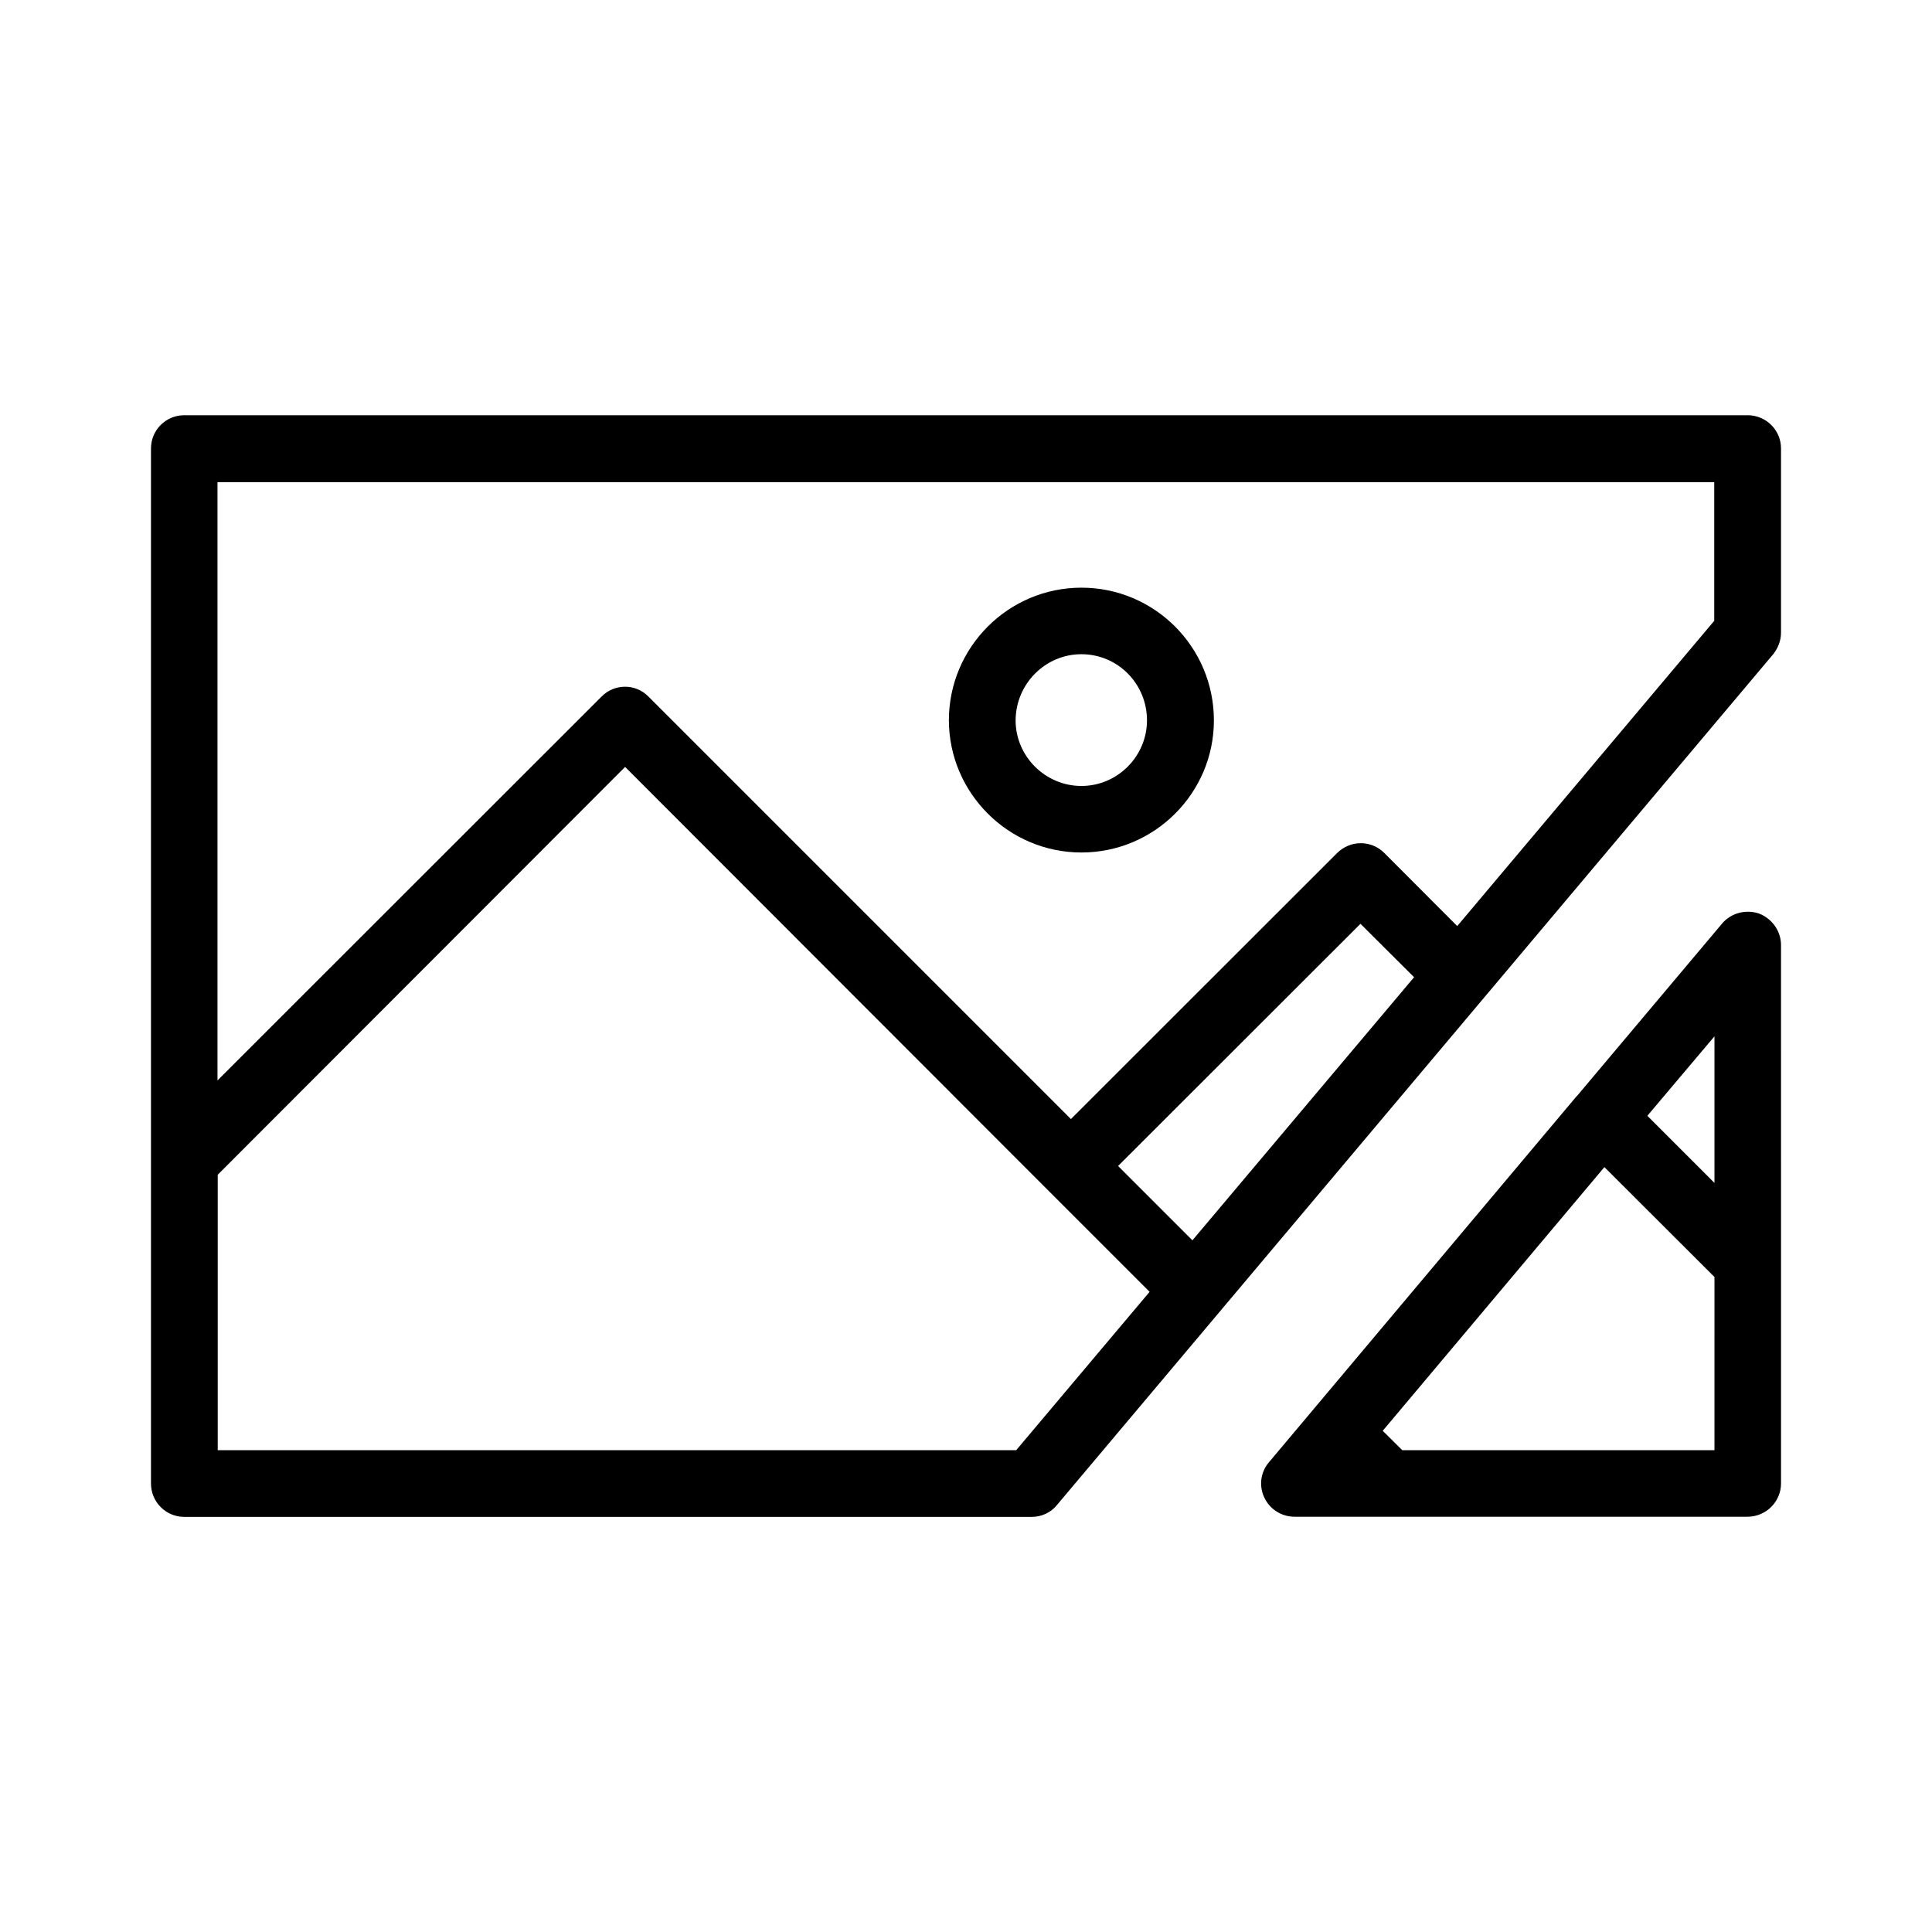 <?xml version="1.0" encoding="UTF-8"?>
<!-- Uploaded to: SVG Repo, www.svgrepo.com, Generator: SVG Repo Mixer Tools -->
<svg fill="#000000" width="800px" height="800px" version="1.1" viewBox="144 144 512 512" xmlns="http://www.w3.org/2000/svg">
 <g>
  <path d="m430.58 369.92c19.398 0 35.117-15.77 35.117-35.016 0-19.398-15.719-35.164-35.117-35.164-19.348 0-35.117 15.77-35.117 35.164 0.055 19.297 15.824 35.016 35.117 35.016zm0-52.547c9.621 0 17.383 7.809 17.383 17.531 0 9.473-7.758 17.383-17.383 17.383-9.574 0-17.434-7.859-17.434-17.383 0.055-9.672 7.863-17.531 17.434-17.531z"/>
  <path d="m610.14 386.09c-3.477-1.16-7.406-0.152-9.773 2.668l-38.289 45.496c-0.102 0.203-0.203 0.203-0.254 0.25l-81.516 96.984c-2.266 2.621-2.719 6.297-1.258 9.371 1.461 3.125 4.586 5.09 8.012 5.09h120.06c4.887 0 8.867-3.981 8.867-8.816l-0.004-142.68c0-3.731-2.367-7.004-5.844-8.363zm-11.789 142.23h-82.727l-5.188-5.141 58.746-69.879 29.172 29.121zm0-70.836-17.785-17.785 17.785-21.059z"/>
  <path d="m607.11 254.04h-414.28c-4.887 0-8.816 3.93-8.816 8.816v274.32c0 4.836 3.93 8.816 8.816 8.816h224.6c2.621 0 5.09-1.16 6.699-3.176l189.79-225.45c1.309-1.664 2.066-3.629 2.066-5.691v-48.871c-0.004-4.84-3.984-8.77-8.871-8.77zm-193.81 274.28h-211.6v-73.004l107.96-108.07 111.89 112 27.105 27.105zm46.703-55.621-19.699-19.699 64.234-64.184 14.207 14.156zm138.34-164.24-68.164 80.961-19.348-19.395c-1.66-1.664-3.879-2.57-6.246-2.57-2.316 0-4.586 0.957-6.246 2.621l-70.535 70.484-111.95-111.95c-1.715-1.766-3.981-2.621-6.199-2.621-2.215 0-4.535 0.855-6.246 2.621l-101.77 101.72v-158.55h396.65v36.68z"/>
 </g>
</svg>